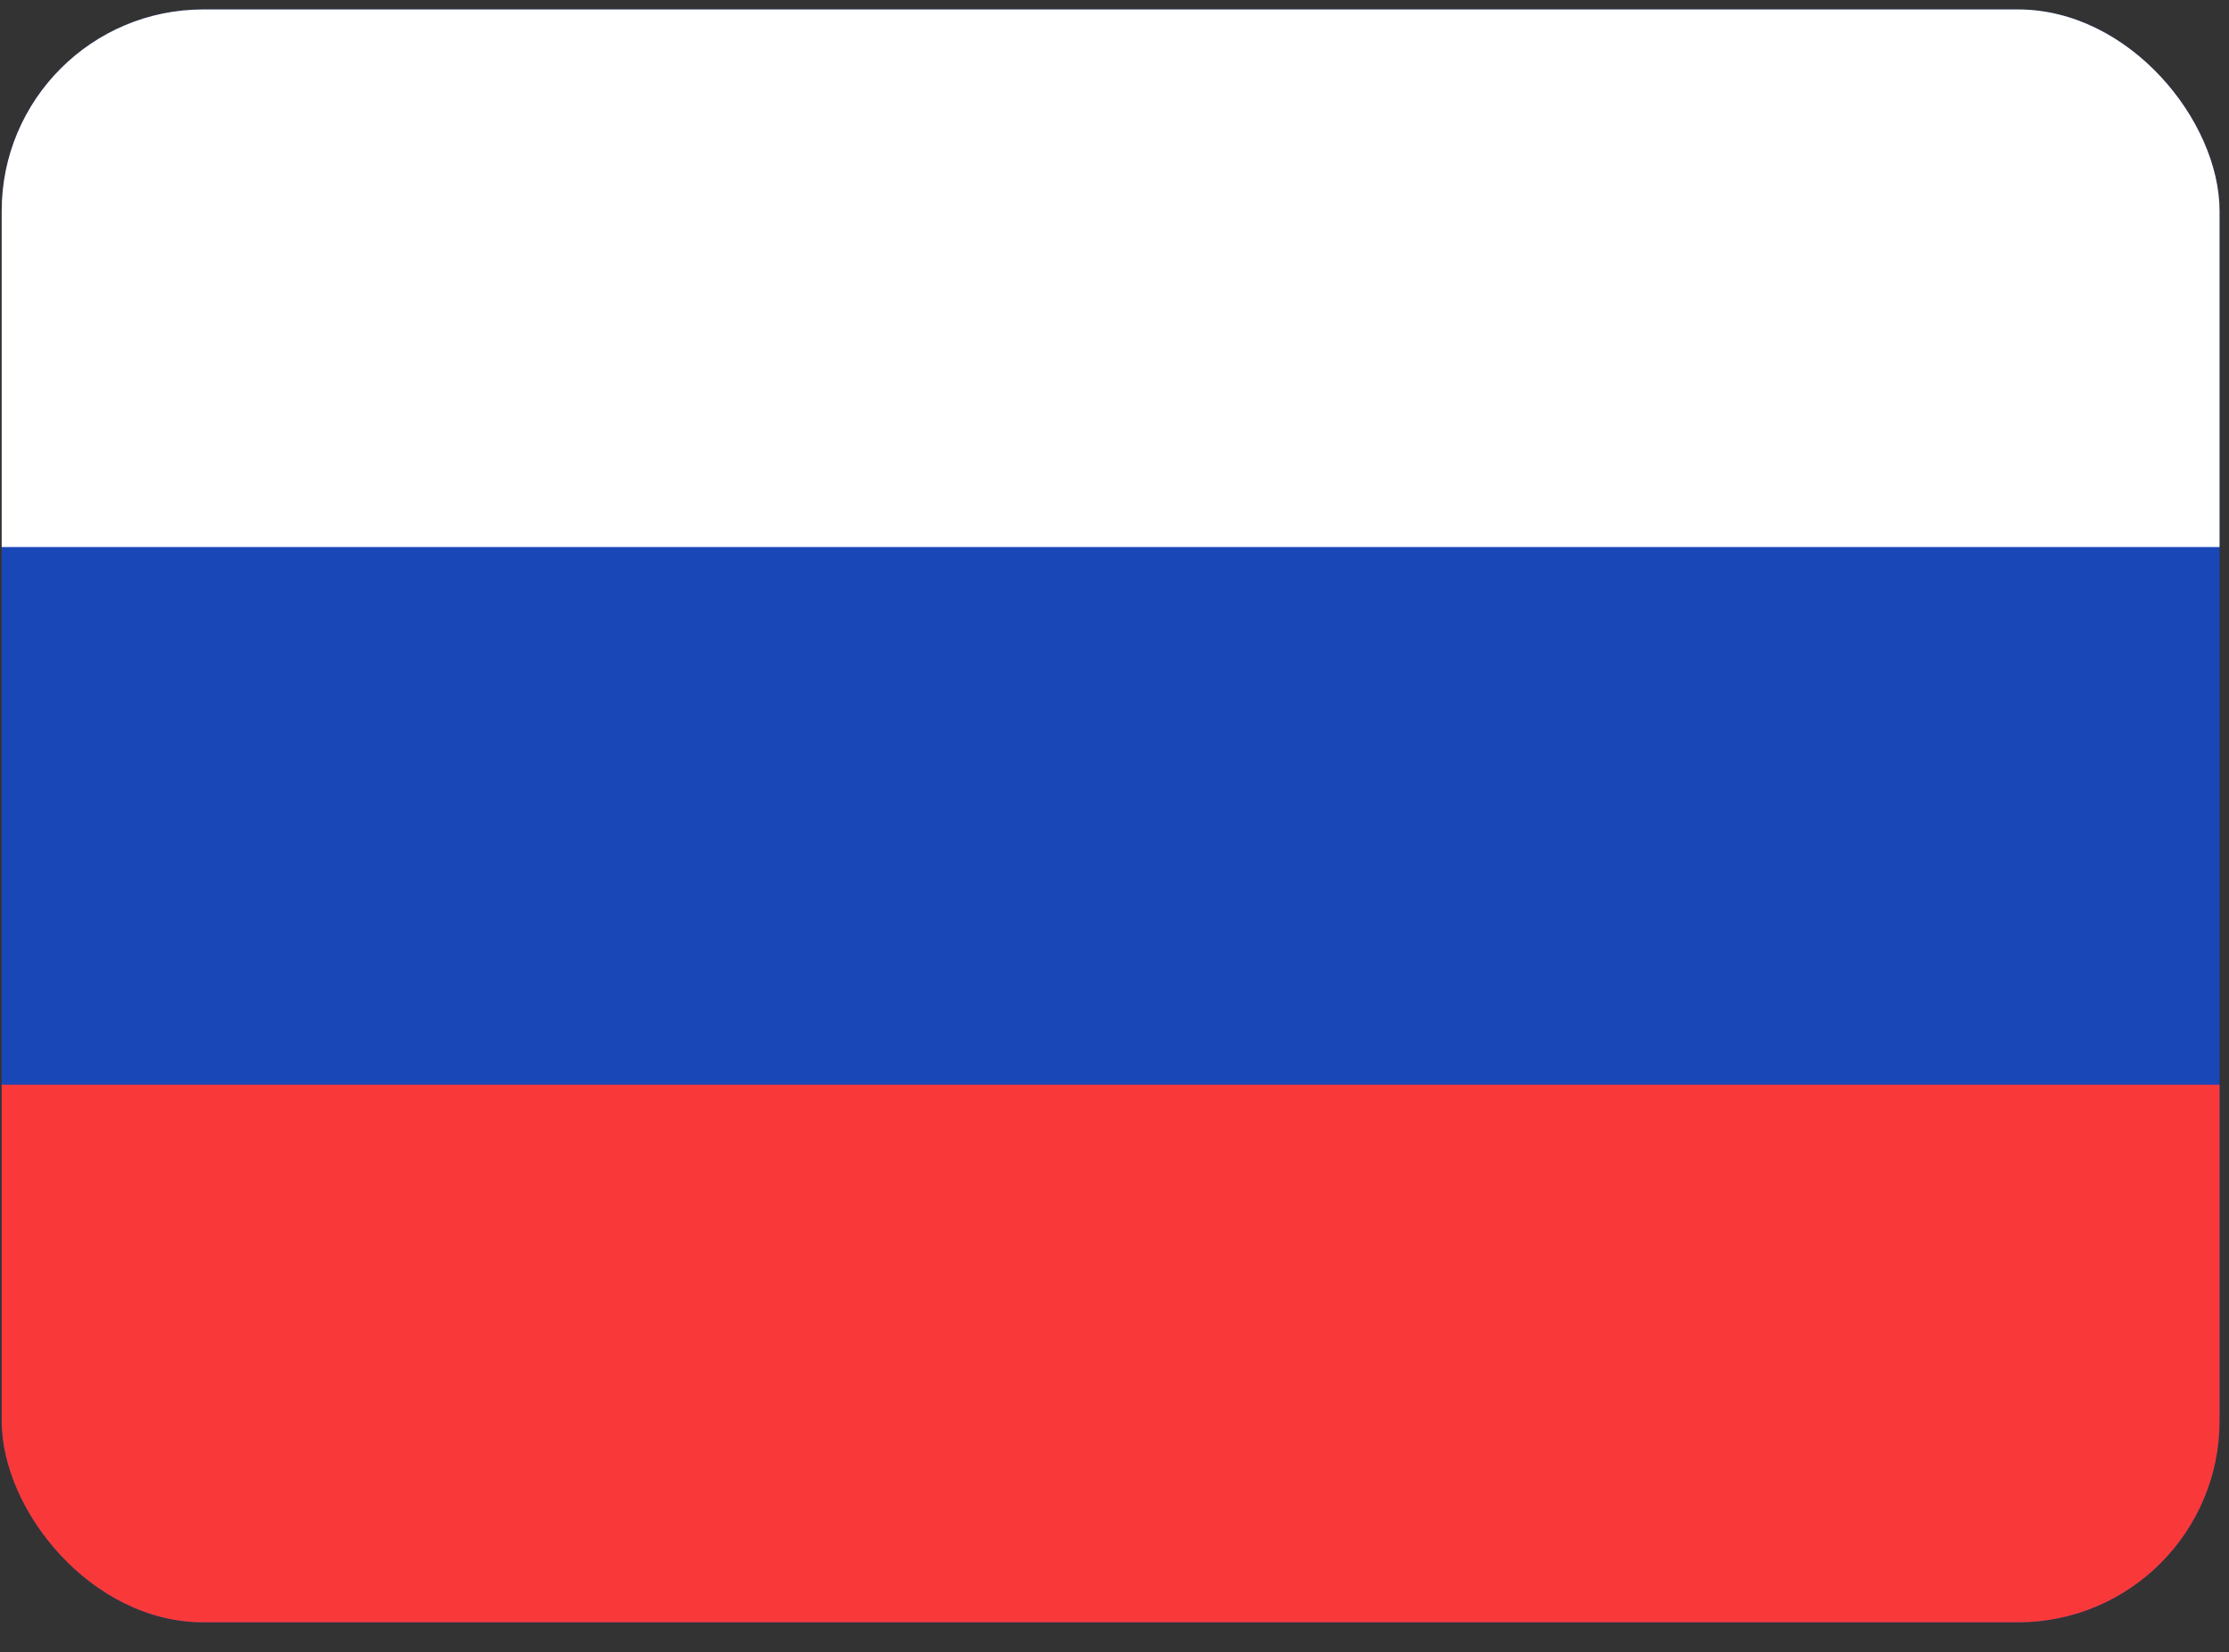 <svg width="58" height="43" viewBox="0 0 58 43" fill="none" xmlns="http://www.w3.org/2000/svg">
<rect x="0" y="0" width="58" height="43" fill="#333333" stroke="none"/>
<g clip-path="url(#clip0_666_912)">
<rect x="0.044" y="0.246" width="57.71" height="41.971" rx="5.246" fill="#1A47B8"/>
<path fill-rule="evenodd" clip-rule="evenodd" d="M0.044 28.227H57.754V42.217H0.044V28.227Z" fill="#F93939"/>
<path fill-rule="evenodd" clip-rule="evenodd" d="M0.044 0.246H57.754V14.236H0.044V0.246Z" fill="white"/>
</g>
<defs>
<clipPath id="clip0_666_912">
<rect x="0.044" y="0.246" width="57.71" height="41.971" rx="5.246" fill="white"/>
</clipPath>
</defs>
</svg>
